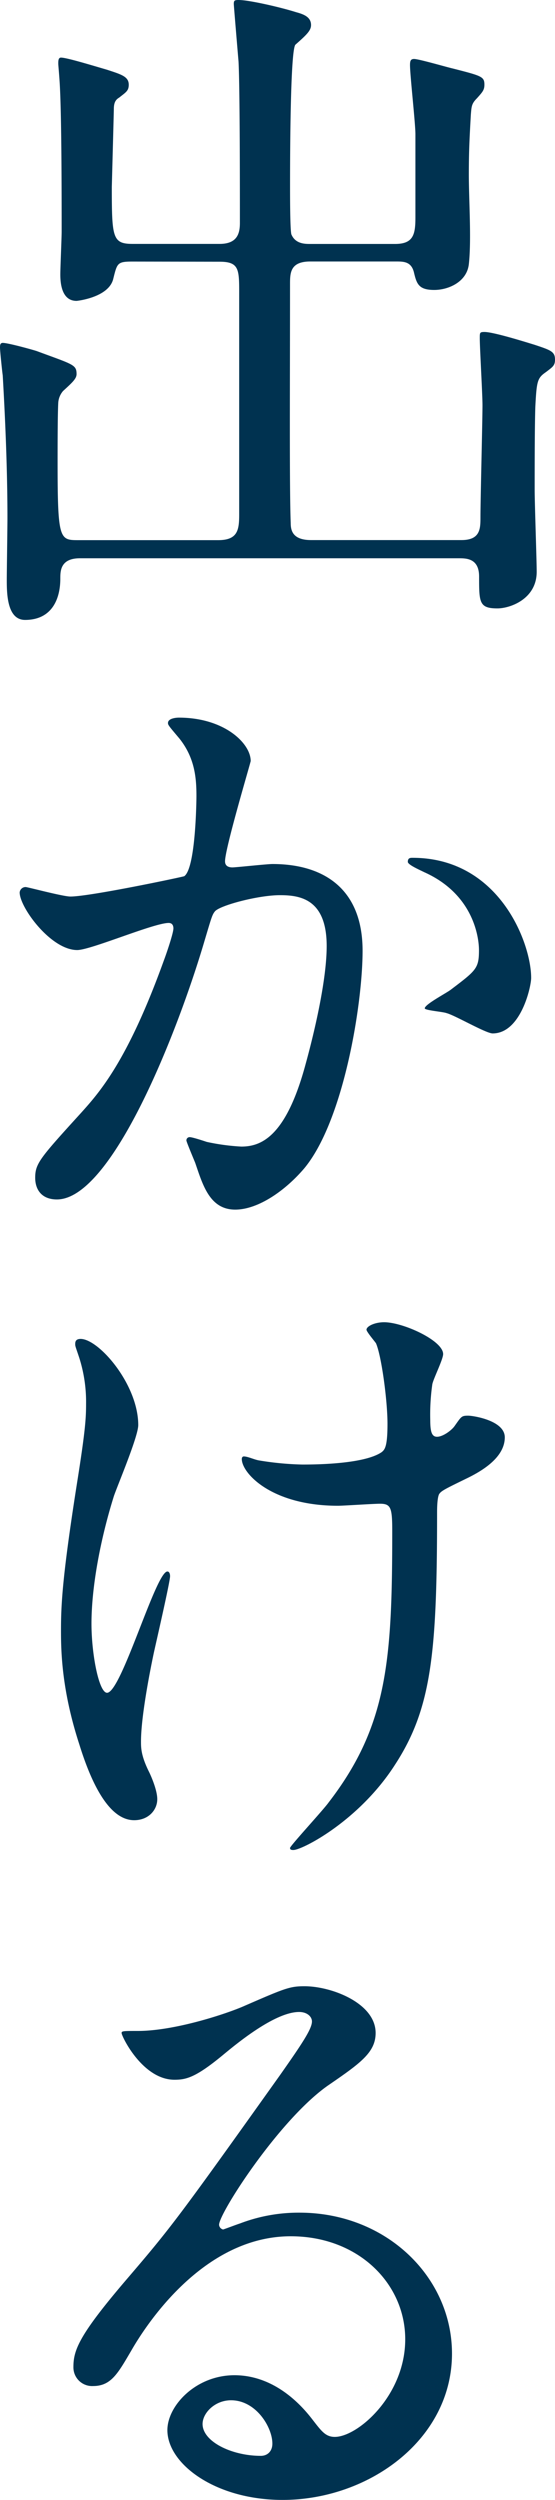 <svg xmlns="http://www.w3.org/2000/svg" width="216.22" height="973.9" viewBox="0 0 216.22 973.9"><g id="レイヤー_2" data-name="レイヤー 2"><g id="LP"><path d="M51.74,101.9c-6.07,0-6.07.53-7.65,6.87-1.85,7.13-14,8.45-14.26,8.45-5.81,0-6.33-6.87-6.33-10.3,0-2.64.52-14.26.52-16.63,0-13.2,0-46.2-.79-58.35-.26-4-.53-6.6-.53-7.12,0-1.06,0-2.38,1.06-2.38,2.11,0,10.82,2.64,18,4.75C47.26,29,50.16,29.83,50.16,33c0,2.38-1.06,2.9-3.7,5-1.32.79-2.11,1.84-2.11,4.48,0,1.06-.79,30.1-.79,30.36,0,19.8.27,22.18,8.18,22.18h33.8c6.86,0,7.92-4,7.92-8.18,0-13.47,0-52.28-.53-62.84-.27-3.16-1.85-21.91-1.85-22.44C91.08.26,91.34,0,92.93,0c4.22,0,16.63,2.9,22.44,4.75,2.9.79,5.81,1.85,5.81,5,0,2.11-1.59,3.69-6.08,7.65C113,19.54,113,65.21,113,72.6c0,3.43,0,17.16.53,18.74,1.58,3.7,5.28,3.7,7.39,3.7h33c7.13,0,7.92-3.7,7.92-10.3V52.27c0-4.22-2.11-23-2.11-26.93,0-1.58.26-2.37,1.58-2.37,1.85,0,12.68,3.17,15,3.69,11.35,2.91,12.41,3.17,12.41,6.34,0,2.11-.79,2.9-2.9,5.28-2.11,2.11-2.11,3.17-2.38,6.34-.53,9.5-.79,14.25-.79,23.49,0,9.77,1.06,25.35,0,34.85-.79,6.86-7.92,10-13.47,10-6.07,0-6.86-2.37-7.92-6.86-1.05-4.23-4-4.23-7.12-4.23H120.91c-7.92,0-7.92,4.49-7.92,9,0,38-.26,78.94.27,92.93,0,2.9.79,6.6,7.92,6.6h58.6c7.4,0,7.4-4.49,7.4-9,0-6.86.79-37.49.79-43.56,0-4.22-1.06-22.44-1.06-26.13,0-2.12,0-2.38,1.85-2.38,3.43,0,15.31,3.7,19.54,5,6.33,2.11,7.92,2.64,7.92,5.81,0,2.37-1.06,2.9-3.43,4.75-3.44,2.37-3.7,3.43-4.23,13.46-.26,7.66-.26,24.29-.26,32.47,0,5.28.79,27.46.79,31.95,0,10.56-10.3,14.25-15.31,14.25-7.13,0-7.13-2.37-7.13-12.41,0-7.12-5-7.12-7.92-7.12H31.15c-7.65,0-7.65,5-7.65,7.92,0,8.18-3.44,16.1-13.73,16.1-7.13,0-7.13-10.56-7.13-15.84,0-2.9.26-20.33.26-23.76,0-20.33-1-41.18-1.84-55.7C.79,144.41,0,136.49,0,135.43c0-.79,0-1.85,1.06-1.85,2.11,0,11.61,2.65,13.2,3.17,14.25,5.28,15.57,5.28,15.57,9,0,1.85-1.85,3.43-5.28,6.6a7.82,7.82,0,0,0-1.85,4.49c-.26,4.75-.26,18-.26,23.23,0,30.36.79,30.36,8.18,30.36H85c7.65,0,8.18-4,8.18-10v-85c0-10.3.27-13.47-7.65-13.47Z" style="fill:#003250"/><path d="M7.66,347.68A2.32,2.32,0,0,1,10,345.57c.79,0,14.52,3.7,17.43,3.7,7.65,0,43.82-7.66,44.35-7.92,4.49-3.17,4.75-29.83,4.75-31.15,0-6.87-.53-14.79-6.6-22.44-4-4.76-4.49-5.28-4.49-6.08,0-1.84,3.17-2.11,4.23-2.11,17.68,0,28,10,28,16.9,0,.53-10,34-10,39.07,0,1.58,1,2.38,2.9,2.38,1.32,0,13.47-1.32,15.58-1.32,19.8,0,35.11,9.5,35.11,33.79,0,20.85-7.39,66.26-22.7,84.74-7.39,8.71-18,16.11-26.93,16.11-10,0-12.67-9.77-15.58-18.22-.53-1.32-3.43-8.18-3.43-8.71A1.25,1.25,0,0,1,73.92,443c1.06,0,5.81,1.58,6.6,1.85A84.19,84.19,0,0,0,94,446.68c7.66,0,17.43-3.69,25.08-32.2,2.91-10.56,8.19-32,8.19-45.94,0-18.48-10.56-19.8-18.22-19.8-8.45,0-23.49,4-25.34,6.34-1.06,1.32-1.32,2.37-4,11.35-10.56,35.9-36.17,100.85-57.55,100.85-5.81,0-8.45-3.7-8.45-8.45,0-5.55,1.85-7.66,17.69-25.08,7.12-7.92,18.21-20.07,32.47-59.67,1-2.64,3.69-10.56,3.69-12.4,0-.8-.26-2.12-1.84-2.12-5.81,0-30.36,10.56-35.64,10.56C19.8,370.12,7.66,353.49,7.66,347.68ZM191.93,402.6c-2.64,0-14.78-7.13-18-7.92-1.32-.53-8.45-1.06-8.45-1.85,0-1.59,8.71-6.07,10.3-7.39,9.76-7.4,10.82-8.19,10.82-15.32,0-4.48-1.85-21.64-21.38-30.36-2.12-1.05-6.34-2.9-6.34-4,0-1.58,1-1.58,1.85-1.58,33.79,0,46.2,33.26,46.2,46.73C207,384.12,203,402.6,191.93,402.6Z" style="fill:#003250"/><path d="M53.86,555.19c0,4.49-8.19,23.76-9.51,27.72-5.28,16.9-8.71,35.38-8.71,49.63,0,11.88,2.9,26.93,6.07,26.93,5.55,0,19-47.25,23.5-47.25.79,0,1.05,1,1.05,1.84,0,2.12-5.28,25.08-6.33,29.84-1.06,5-5,24.28-5,34.58,0,2.38,0,5.54,3.17,11.88.53,1.06,3.17,6.86,3.17,10.56,0,4.22-3.43,8.19-9,8.19-10,0-16.89-15.05-21.38-29.57-6.87-21.12-7.13-36.17-7.13-44.36,0-10.29.53-21.38,6.6-59.66,2.9-18.48,3.17-23.23,3.17-28.51a56.7,56.7,0,0,0-2.64-18c-1.32-4-1.59-4.49-1.59-5.28s0-2.12,2.12-2.12C38.54,521.66,53.86,539.35,53.86,555.19Zm116.42,34.06c0,54.65-2.11,76.29-16.37,98.21-14,21.91-36.16,33.26-39.6,33.26-.53,0-1.32,0-1.32-.79s12.94-14.79,15-17.69c23-29.83,24.82-55.44,24.82-105.86,0-9-.53-10.56-4.76-10.56-2.63,0-14.25.79-16.36.79-25.88,0-37.49-12.67-37.49-18.22,0-.53.26-1,.79-1,1.58,0,4.22,1.32,6.07,1.58a117.23,117.23,0,0,0,16.64,1.58c4,0,23.75,0,30.88-4.75,1.32-1,2.38-2.11,2.38-11.09,0-9.24-2.38-26.66-4.49-31.41-.53-.79-3.69-4.49-3.69-5.28,0-1.32,3.16-2.91,6.86-2.91,7.39,0,23,7.13,23,12.41,0,2.11-4,10-4.23,11.88a83.21,83.21,0,0,0-.79,13.73c0,4.49.53,6.6,2.64,6.6,2.38,0,5.81-2.64,6.87-4.22,2.63-3.7,2.63-4,5.27-4,1.85,0,14.26,1.84,14.26,8.44,0,7.92-9,13.2-15.05,16.11-8.18,4-9.76,4.75-10.56,6.07C170.28,583.7,170.28,588.19,170.28,589.25Z" style="fill:#003250"/><path d="M157.87,911.33c0-21.65-18.21-40.13-44.61-40.13-34.85,0-57.29,36.17-62,44.35-5.28,9-7.92,14-15,14a7.28,7.28,0,0,1-7.66-7.4c0-6.6,2.11-12.4,20.86-34.32,17.16-20.06,19.8-23.49,59.66-79.46,8.72-12.41,12.41-18,12.41-20.86,0-1.85-1.85-3.69-5-3.69-9.76,0-25.34,13.2-29.83,16.89-10.56,8.72-14.25,9.51-18.74,9.51-12.41,0-20.59-16.9-20.59-18.22,0-.79.79-.79,6.33-.79,14,0,33.53-6.34,40.92-9.5,16.37-7.13,18.22-7.92,24-7.92,10.56,0,27.72,6.59,27.72,18.21,0,7.66-6.08,11.88-18.75,20.59-19,13.47-42.24,49.64-42.24,54.12a2,2,0,0,0,1.59,1.85c1.58-.53,5-1.85,6.6-2.37A63.8,63.8,0,0,1,116.69,862c33.79,0,59.4,25.08,59.4,54.91,0,33.53-32.47,57-66,57-26.14,0-44.88-14-44.88-27.19,0-9.51,11.09-21.39,26.13-21.39,12.41,0,22.71,7.39,30.1,16.9,3.7,4.75,5.28,7.13,9,7.13C139.39,949.35,157.87,933.24,157.87,911.33ZM90,935.09c-6.33,0-11.08,5-11.08,9.24,0,6.86,11.35,12.41,22.7,12.41,2.64,0,4.49-1.85,4.49-4.75C106.13,945.65,99.79,935.09,90,935.09Z" style="fill:#003250"/></g></g></svg>